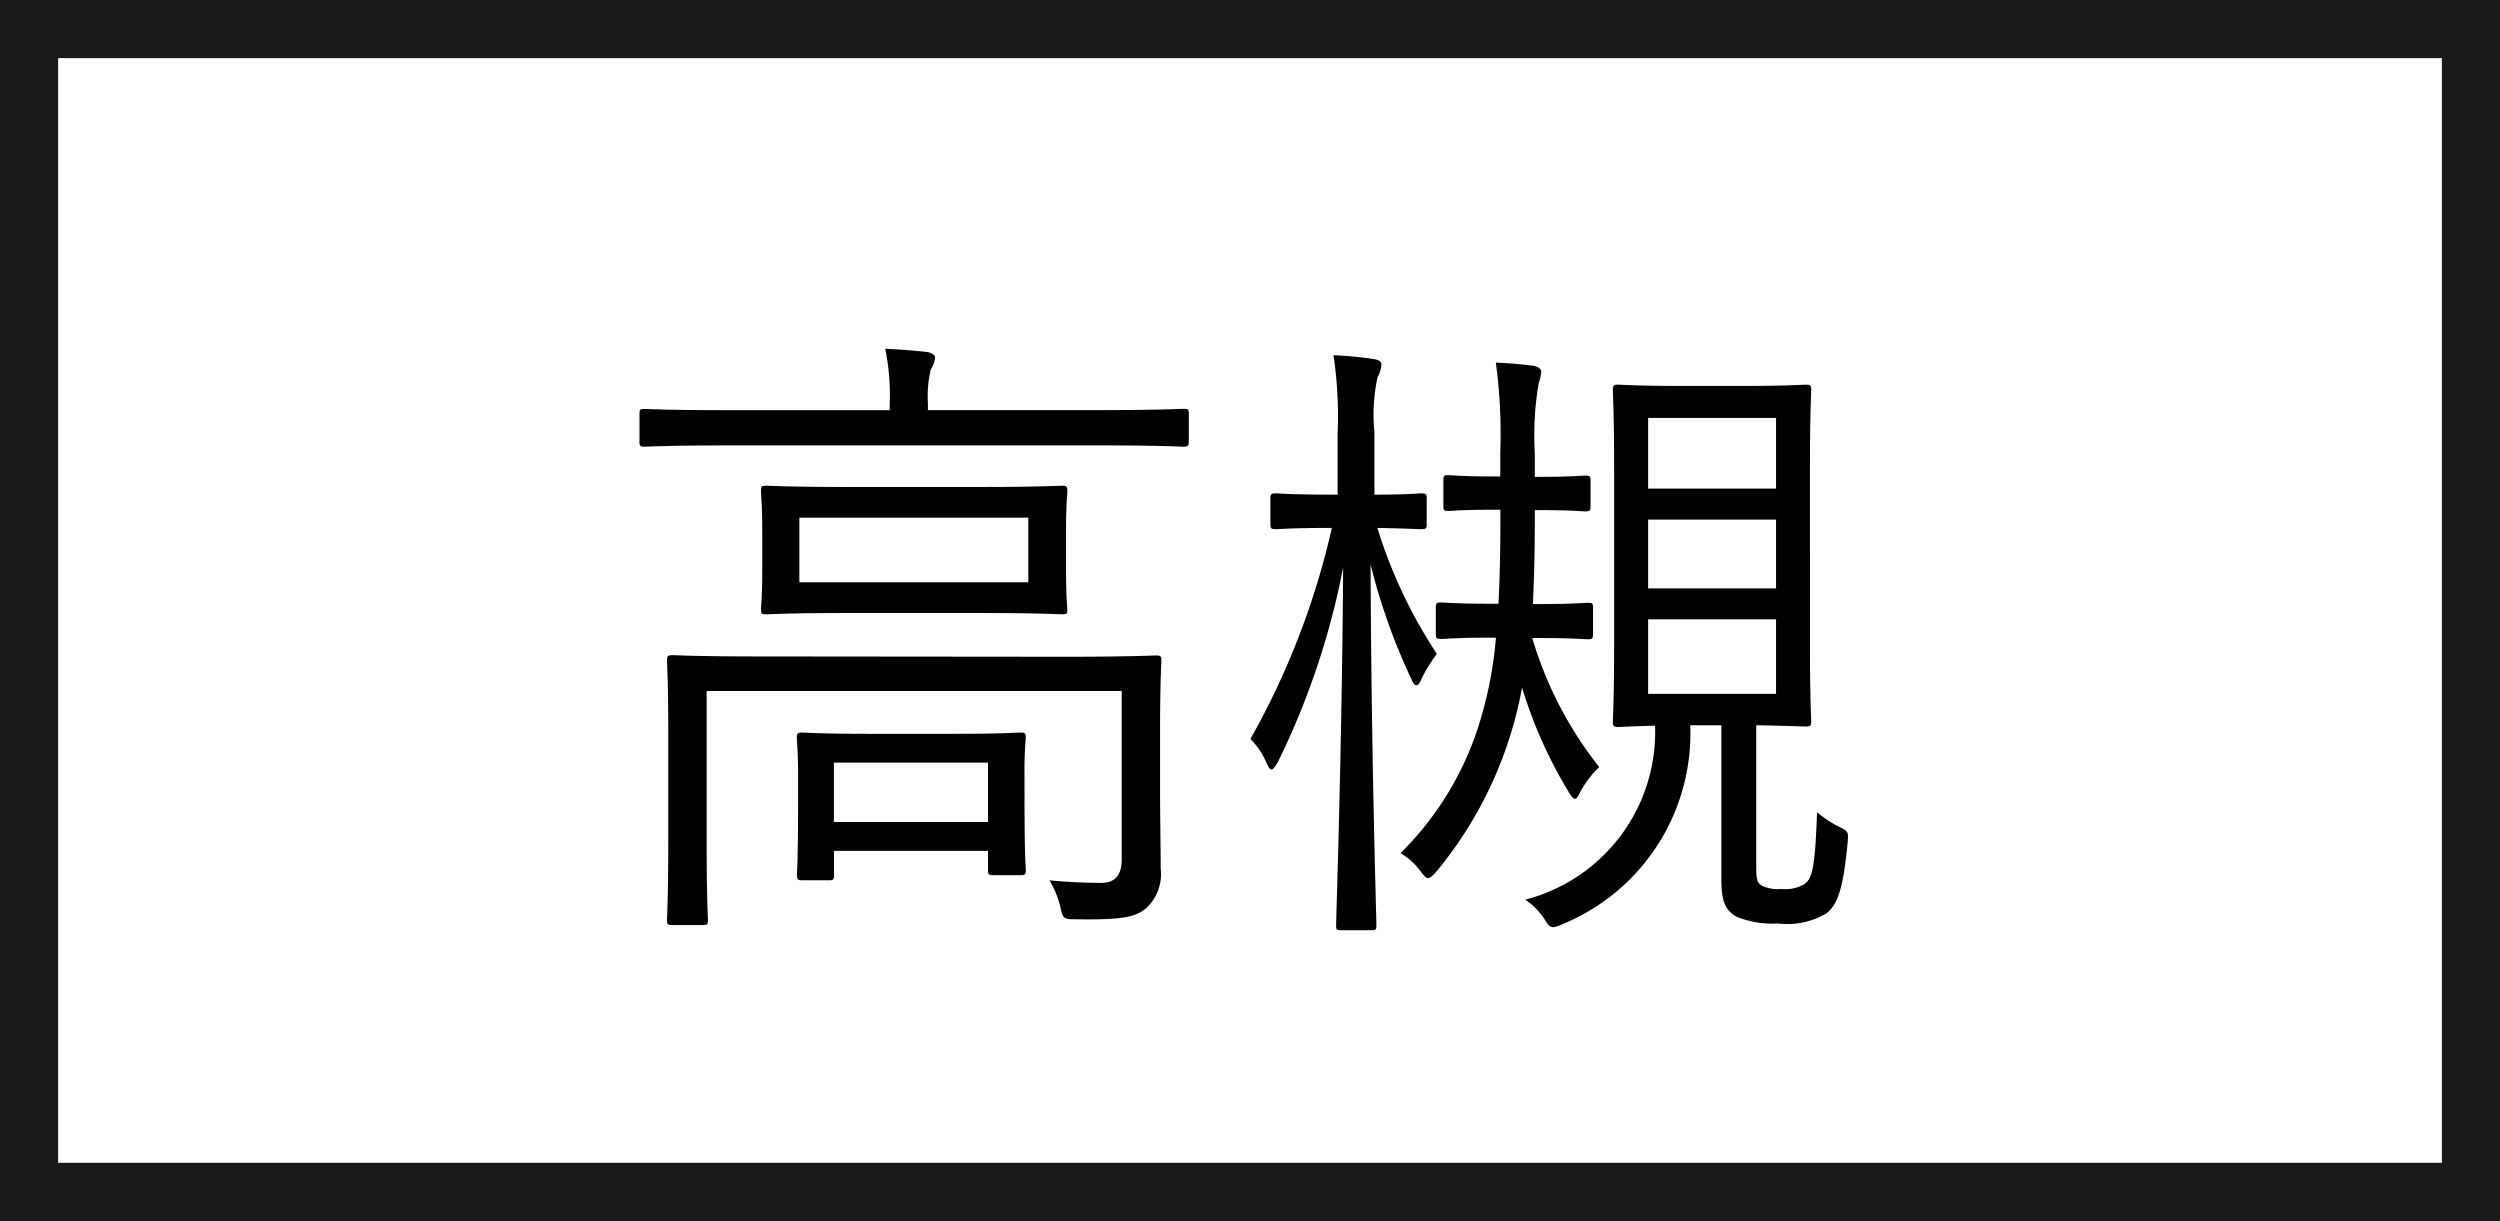 <svg xmlns="http://www.w3.org/2000/svg" width="43" height="21" viewBox="0 0 43 21">
  <rect x="0" y="0" width="43" height="21" fill="#808080" stroke="none"/>
  <g id="グループ_164540" data-name="グループ 164540" transform="translate(-410 -240)">
    <g id="グループ_164538" data-name="グループ 164538" transform="translate(0 -90)">
      <g id="グループ_4908" data-name="グループ 4908" transform="translate(102 55)">
        <g id="パス_6038" data-name="パス 6038" transform="translate(308 275)">
          <path id="パス_86632" data-name="パス 86632" d="M42.5,20.5H.5V.5h42Z" fill="#fff"/>
          <path id="パス_86633" data-name="パス 86633" d="M1,1V20H42V1H1M0,0H43V21H0Z" fill="#1a1a1a"/>
        </g>
      </g>
    </g>
    <path id="パス_86634" data-name="パス 86634" d="M8.129-6.017c0-.506.022-.649.022-.715S8.14-6.82,8.063-6.82c-.055,0-.407.022-1.408.022H4.378c-1,0-1.353-.022-1.408-.022-.077,0-.088.011-.088.088s.022.209.022.715V-5.4c0,.506-.022.649-.022.715s.011.077.088.077c.055,0,.407-.022,1.408-.022H6.655c1,0,1.353.022,1.408.022.077,0,.088-.011.088-.077s-.022-.209-.022-.715Zm-.649.858H3.542V-6.27H7.48ZM2.893-3.883c-1.1,0-1.474-.022-1.54-.022s-.088.011-.088.088.022.352.022,1.177V-.671c0,.946-.022,1.265-.022,1.32,0,.077.011.088.088.088h.528c.077,0,.088-.011.088-.088,0-.055-.022-.418-.022-1.331V-3.289H9.086v2.9c0,.3-.143.4-.352.4a8.756,8.756,0,0,1-.891-.044A1.684,1.684,0,0,1,8.03.418c.044.209.055.22.264.22C9.086.649,9.328.605,9.515.44a.8.8,0,0,0,.242-.671c0-.429-.011-.891-.011-1.419v-.935c0-.825.022-1.166.022-1.232S9.757-3.9,9.68-3.9s-.44.022-1.551.022ZM7.414-1.936c0-.319.022-.5.022-.55,0-.077-.011-.088-.088-.088s-.33.022-1.166.022H4.752c-.836,0-1.1-.022-1.166-.022s-.088.011-.088.088c0,.055.022.242.022.649v.473C3.52-.341,3.5-.187,3.5-.121s.011.088.088.088h.462c.077,0,.088-.011.088-.088V-.539H6.787v.33c0,.077.011.088.1.088h.462c.077,0,.088-.011.088-.088,0-.044-.022-.2-.022-1.2Zm-.627.9H4.136V-2.057H6.787Zm3.454-7.018c0-.077-.011-.088-.088-.088s-.407.022-1.463.022H5.753v-.11A2.031,2.031,0,0,1,5.8-8.811a.539.539,0,0,0,.077-.209c0-.044-.055-.088-.143-.1-.187-.022-.451-.044-.715-.055a3.953,3.953,0,0,1,.077.946v.11H2.332C1.287-8.118.935-8.14.88-8.14c-.077,0-.088.011-.088.088v.473c0,.077.011.088.088.088.055,0,.407-.022,1.452-.022H8.69c1.056,0,1.4.022,1.463.022s.088-.011.088-.088ZM20-2.7c.583.011.792.022.858.022s.088-.011.088-.088c0-.055-.022-.418-.022-1.342V-7.117c0-.935.022-1.287.022-1.353s-.011-.088-.088-.088-.308.022-1.067.022H18.7c-.77,0-1.012-.022-1.078-.022s-.088.011-.088.088.022.418.022,1.353V-4.1c0,.924-.022,1.276-.022,1.342s.011.088.088.088c.044,0,.209-.011.638-.022A2.978,2.978,0,0,1,16.027.3a1.163,1.163,0,0,1,.341.352c.055.088.088.121.143.121a.554.554,0,0,0,.165-.055A3.546,3.546,0,0,0,18.865-2.7H19.4v2.64c0,.385.066.55.275.66a1.678,1.678,0,0,0,.7.11,1.328,1.328,0,0,0,.836-.176c.187-.154.286-.407.363-1.232.011-.176.011-.176-.165-.264a1.9,1.9,0,0,1-.363-.242c-.033.979-.088,1.133-.209,1.232a.642.642,0,0,1-.407.088.636.636,0,0,1-.33-.055C20.009.011,20-.055,20-.308Zm.341-.539h-2.2V-4.521h2.2Zm0-3.531h-2.2V-7.986h2.2Zm0,1.716h-2.2V-6.237h2.2ZM14.333-6.6c0-.077-.011-.088-.1-.088-.055,0-.231.022-.8.022V-7.744a3.013,3.013,0,0,1,.055-.946.512.512,0,0,0,.066-.22c0-.044-.055-.077-.132-.088a6.188,6.188,0,0,0-.693-.066A7.088,7.088,0,0,1,12.8-7.722v1.056h-.088c-.715,0-.913-.022-.968-.022-.088,0-.1.011-.1.088v.44c0,.077.011.088.1.088.055,0,.253-.022.957-.022A13.356,13.356,0,0,1,11.3-2.464a1.315,1.315,0,0,1,.275.407c.033.077.066.121.088.121s.066-.055.11-.132a13.29,13.29,0,0,0,1.122-3.344c-.022,3.223-.121,6.006-.121,6.16,0,.066.011.077.088.077h.517c.077,0,.088-.011.088-.077,0-.154-.088-2.893-.1-6.215a10.465,10.465,0,0,0,.7,1.969c.033.077.055.11.088.11s.055-.033.088-.11a2.608,2.608,0,0,1,.264-.429,8.437,8.437,0,0,1-1.023-2.167c.528.011.693.022.748.022.088,0,.1-.011.1-.088Zm1.892,2.4c.649,0,.825.022.88.022.077,0,.088-.011.088-.1v-.44c0-.077-.011-.088-.088-.088-.055,0-.231.022-.88.022h-.066q.033-.71.033-1.485V-6.4h.033c.627,0,.781.022.825.022.088,0,.1-.011.1-.088v-.44c0-.077-.011-.088-.1-.088-.044,0-.2.022-.825.022h-.033v-.4a5.335,5.335,0,0,1,.066-1.21.816.816,0,0,0,.044-.2c0-.044-.055-.088-.132-.1-.165-.022-.385-.044-.649-.055a9,9,0,0,1,.077,1.54v.418h-.066c-.627,0-.77-.022-.825-.022-.077,0-.088.011-.088.088v.44c0,.077.011.088.088.088.055,0,.2-.022.825-.022H15.6v.143c0,.55-.011,1.034-.033,1.474h-.121c-.638,0-.8-.022-.869-.022s-.088.011-.088.088v.44c0,.088.011.1.088.1s.231-.022.869-.022h.077a6.851,6.851,0,0,1-.275,1.441A5.363,5.363,0,0,1,13.882-.5a1.13,1.13,0,0,1,.341.308c.066.088.1.121.132.121s.077-.033.143-.11a6.887,6.887,0,0,0,1.474-3.168,7.806,7.806,0,0,0,.8,1.793c.044.077.077.121.11.121s.055-.044.1-.132A1.686,1.686,0,0,1,17.3-1.98,6.572,6.572,0,0,1,16.148-4.2Z" transform="translate(420.207 255.174)"/>
  </g>
</svg>
